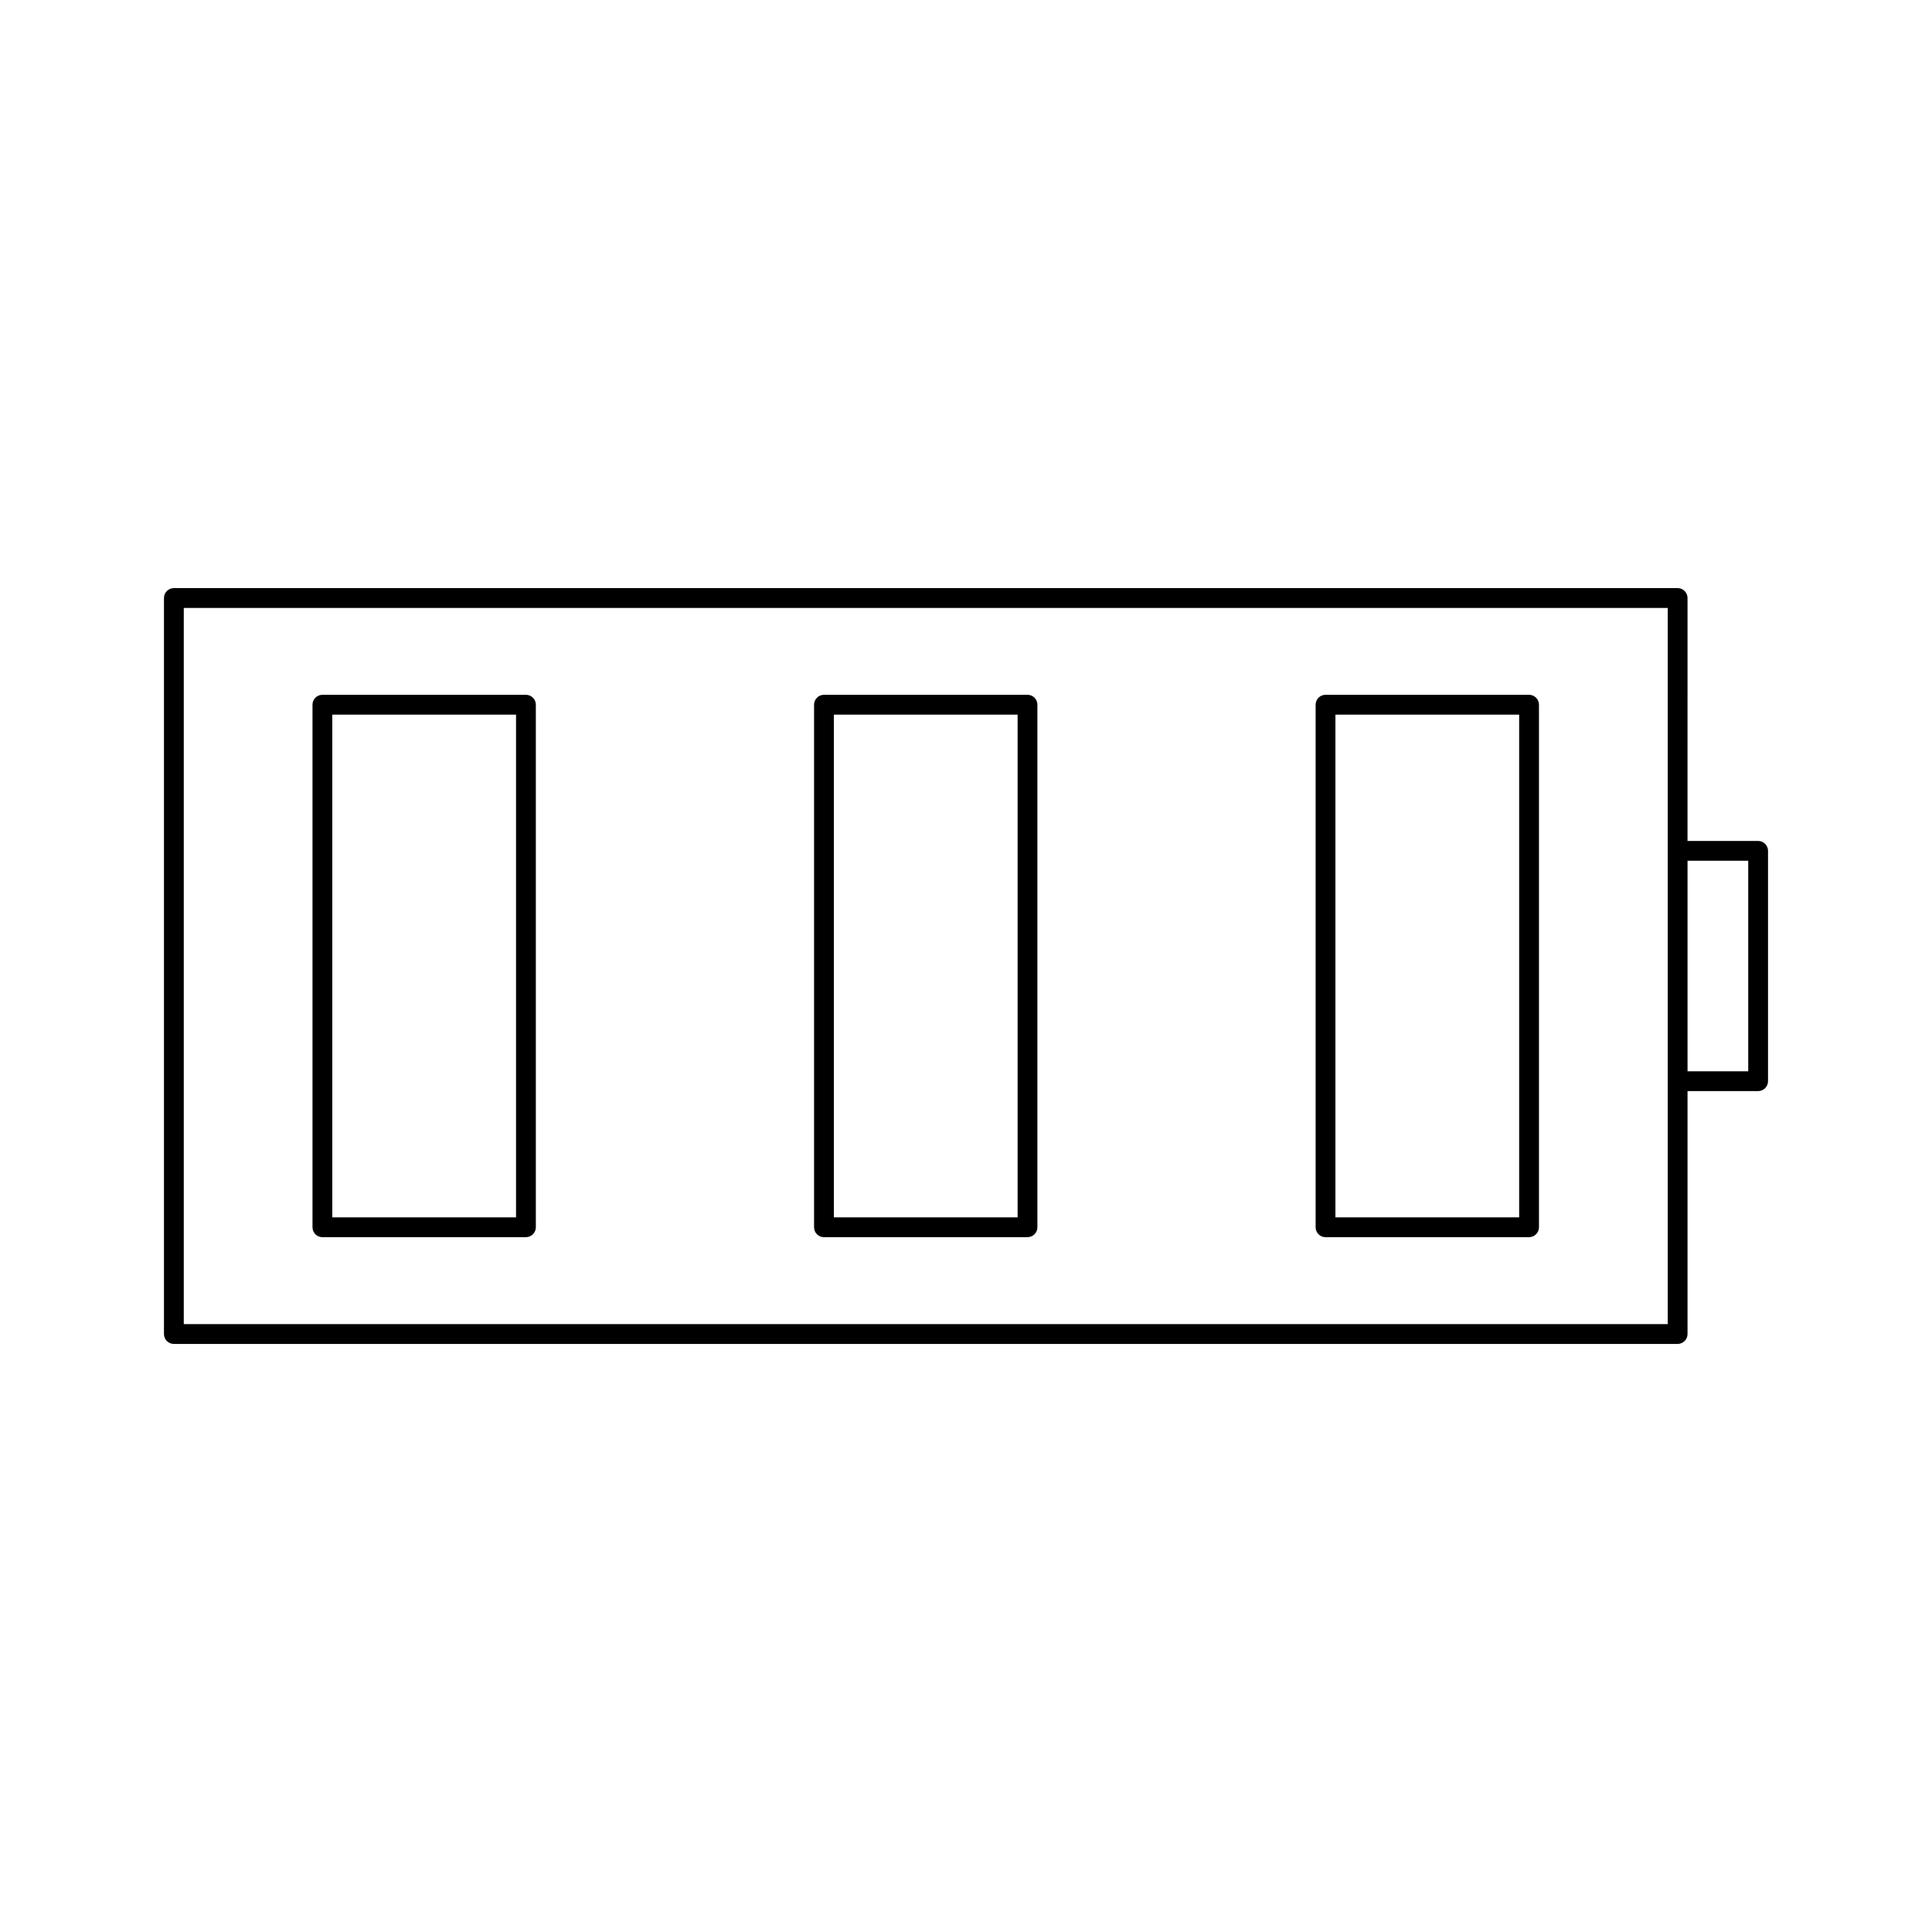 <?xml version="1.0" encoding="UTF-8"?>
<!-- Uploaded to: SVG Repo, www.svgrepo.com, Generator: SVG Repo Mixer Tools -->
<svg fill="#000000" width="800px" height="800px" version="1.1" viewBox="144 144 512 512" xmlns="http://www.w3.org/2000/svg">
 <g>
  <path d="m609.92 366.86h-18.711l0.004-64.379c0-1.449-1.176-2.625-2.625-2.625h-398.51c-1.449 0-2.625 1.176-2.625 2.625v195.05c0 1.449 1.176 2.625 2.625 2.625h398.51c1.449 0 2.625-1.176 2.625-2.625v-64.379h18.707c1.449 0 2.625-1.176 2.625-2.625v-61.039c0-1.449-1.176-2.625-2.625-2.625zm-23.957 2.625v125.42h-393.26v-189.8h393.26zm21.336 58.418h-16.086v-55.793h16.086z"/>
  <path d="m495.28 471.86h53.938c1.449 0 2.625-1.176 2.625-2.625v-138.48c0-1.449-1.176-2.625-2.625-2.625h-53.938c-1.449 0-2.625 1.176-2.625 2.625v138.49c0 1.449 1.176 2.621 2.625 2.621zm2.621-138.48h48.691v133.24h-48.691z"/>
  <path d="m362.36 471.86h53.938c1.449 0 2.625-1.176 2.625-2.625v-138.48c0-1.449-1.176-2.625-2.625-2.625h-53.938c-1.449 0-2.625 1.176-2.625 2.625v138.49c0 1.449 1.172 2.621 2.625 2.621zm2.625-138.48h48.691v133.24h-48.691z"/>
  <path d="m229.44 471.86h53.938c1.449 0 2.625-1.176 2.625-2.625v-138.48c0-1.449-1.176-2.625-2.625-2.625h-53.938c-1.449 0-2.625 1.176-2.625 2.625v138.49c0 1.449 1.176 2.621 2.625 2.621zm2.625-138.48h48.691v133.24h-48.691z"/>
 </g>
</svg>